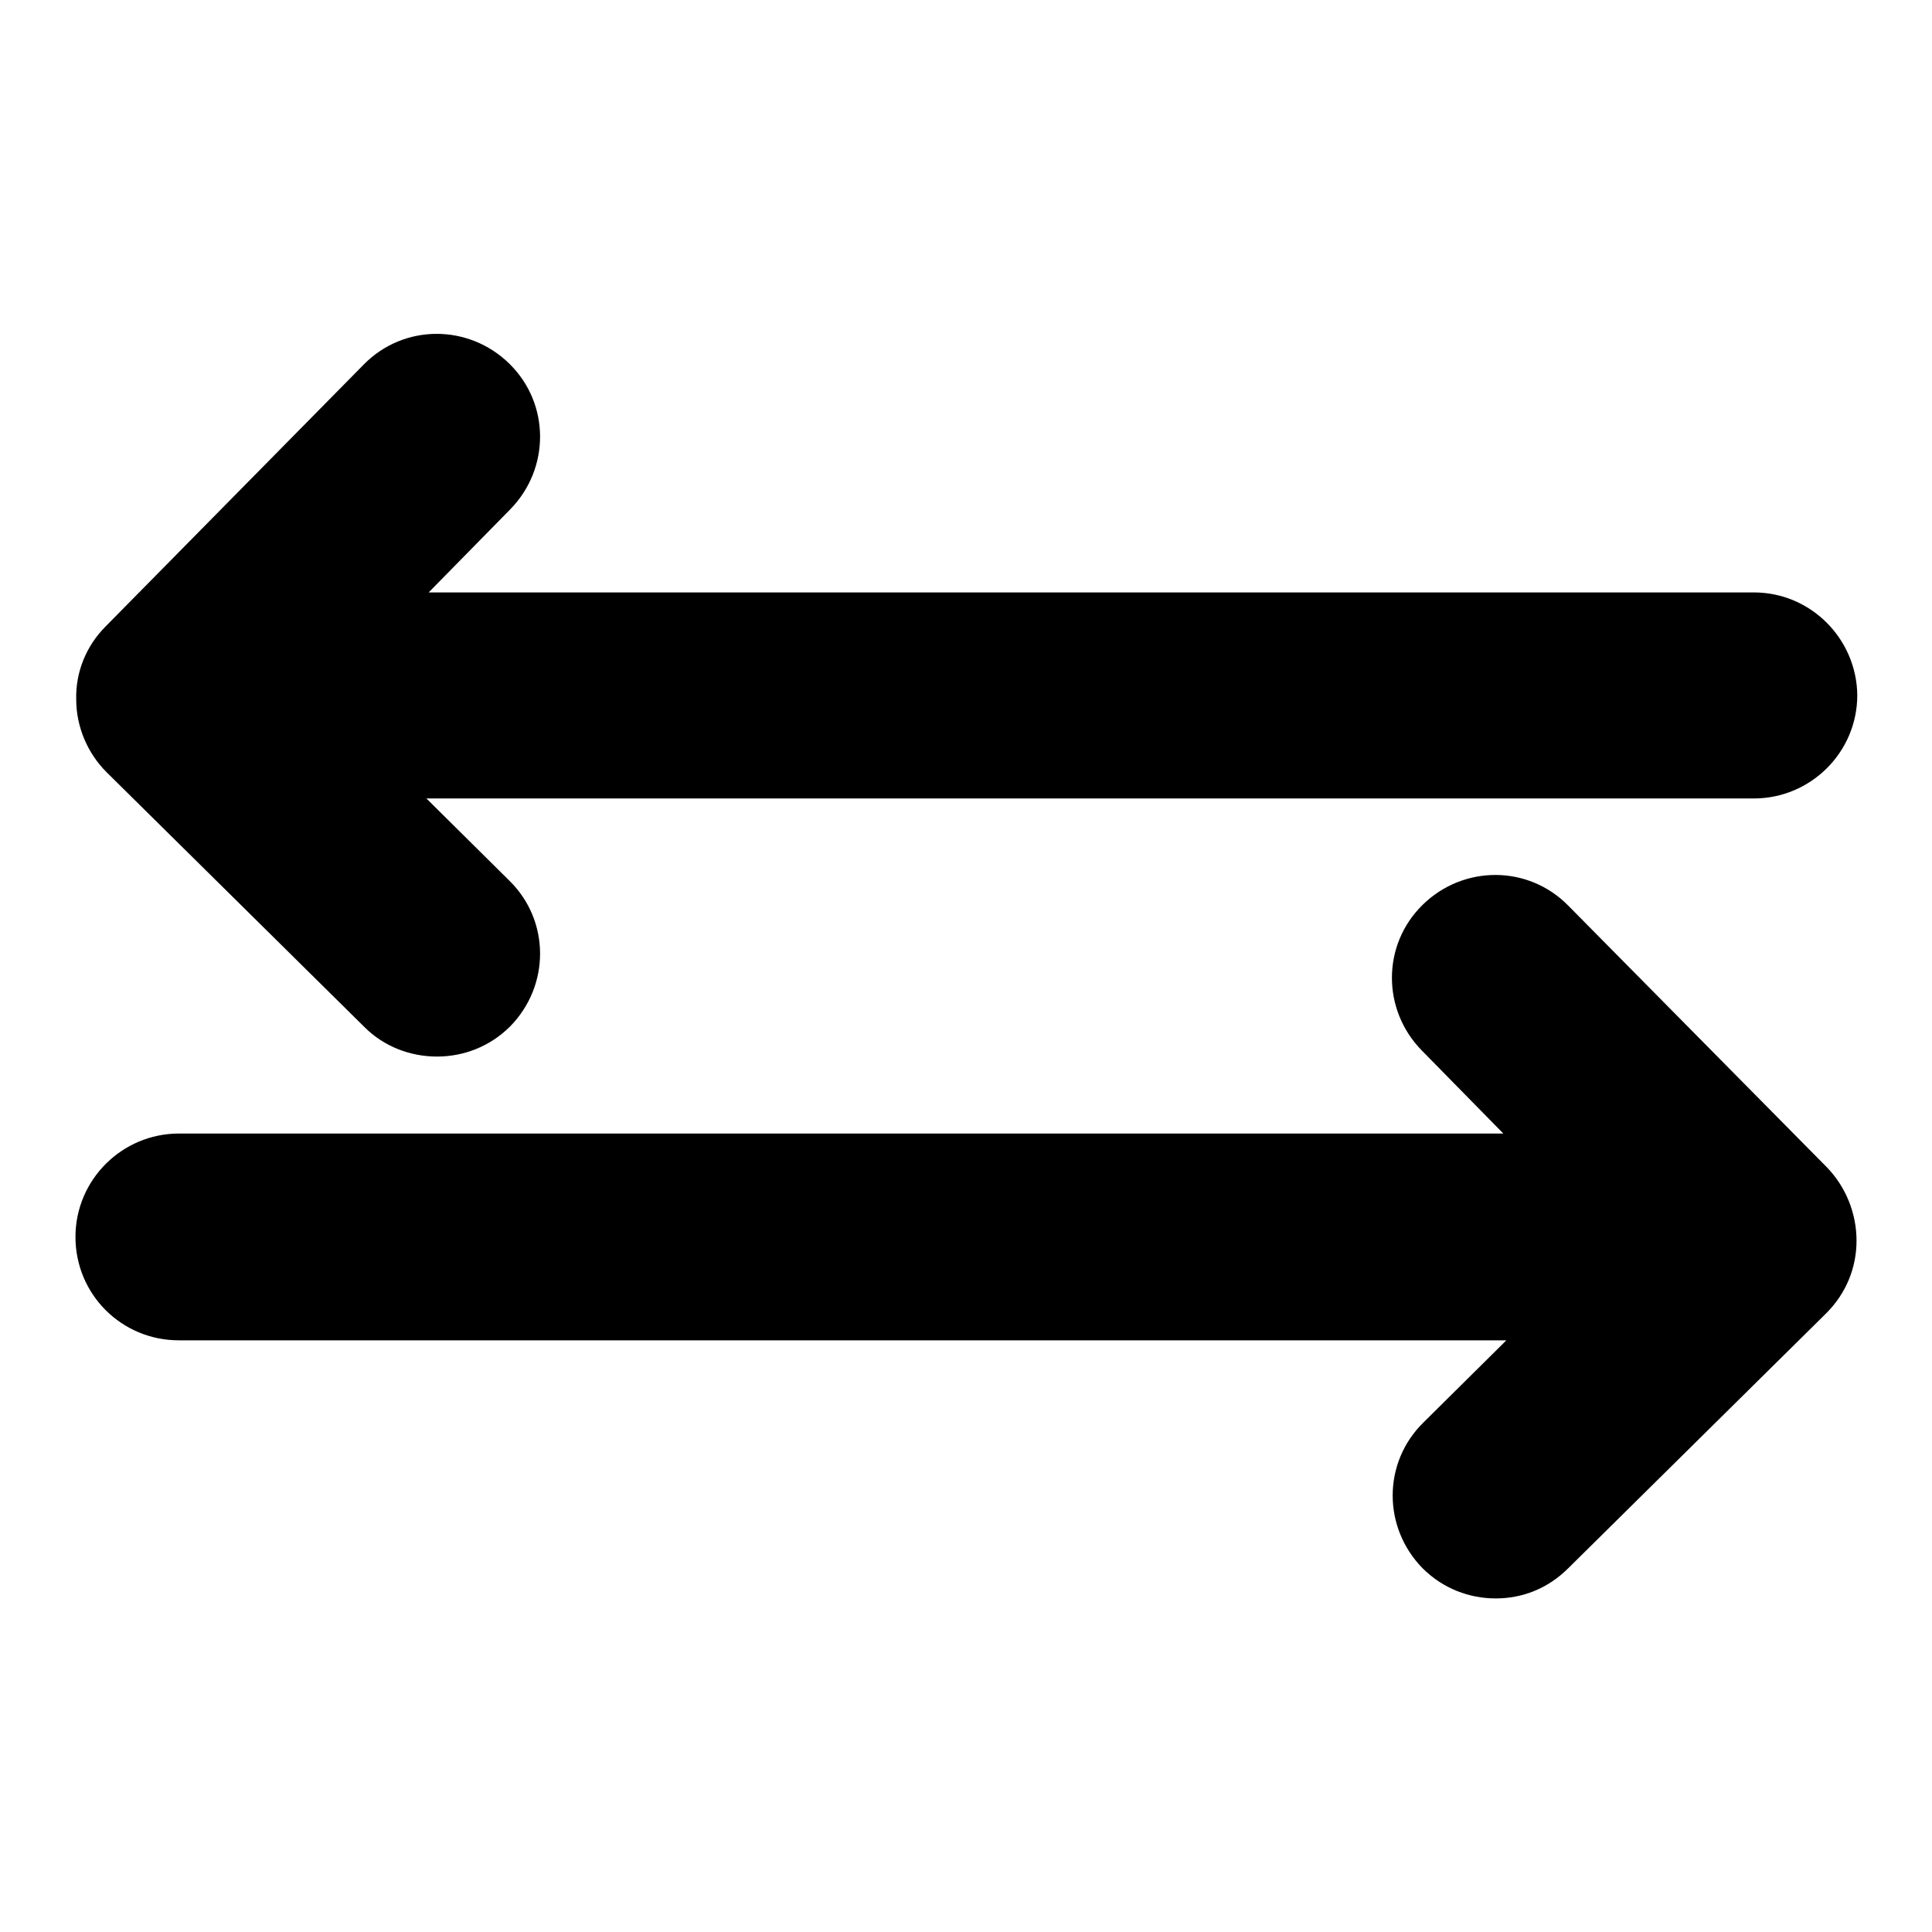 <?xml version="1.0" encoding="utf-8"?>
<!-- Svg Vector Icons : http://www.onlinewebfonts.com/icon -->
<!DOCTYPE svg PUBLIC "-//W3C//DTD SVG 1.1//EN" "http://www.w3.org/Graphics/SVG/1.1/DTD/svg11.dtd">
<svg version="1.1" xmlns="http://www.w3.org/2000/svg" xmlns:xlink="http://www.w3.org/1999/xlink" x="0px" y="0px" viewBox="0 0 256 256" enable-background="new 0 0 256 256" xml:space="preserve">
<g><g><g><path fill="#000000" d="M232.4,78.5H56.8l10.8-11c5.3-5.4,5.3-14-0.1-19.3c-5.4-5.3-14-5.3-19.3,0.1L14,83c-2.6,2.6-4,6.1-3.9,9.7c0,3.6,1.5,7.1,4,9.6l34.2,33.8c2.6,2.6,6.1,3.9,9.6,3.9c3.5,0,7-1.3,9.7-4c5.3-5.4,5.3-14-0.1-19.3l-11-10.9h175.9c7.5,0,13.7-6.1,13.7-13.7C246,84.6,239.9,78.5,232.4,78.5z"/><path fill="#000000" d="M207.8,120c-5.3-5.4-13.9-5.4-19.3-0.1c-5.4,5.3-5.4,13.9-0.1,19.3l10.8,11H23.7c-7.5,0-13.7,6.1-13.7,13.7s6.1,13.7,13.7,13.7h175.9l-11,10.9c-5.4,5.3-5.4,13.9-0.1,19.3c2.7,2.7,6.2,4,9.7,4c3.5,0,6.9-1.3,9.6-4L242,174c2.6-2.6,4-6,4-9.6c0-3.6-1.4-7.1-3.9-9.7L207.8,120z"/></g><g></g><g></g><g></g><g></g><g></g><g></g><g></g><g></g><g></g><g></g><g></g><g></g><g></g><g></g><g></g></g></g>
</svg>